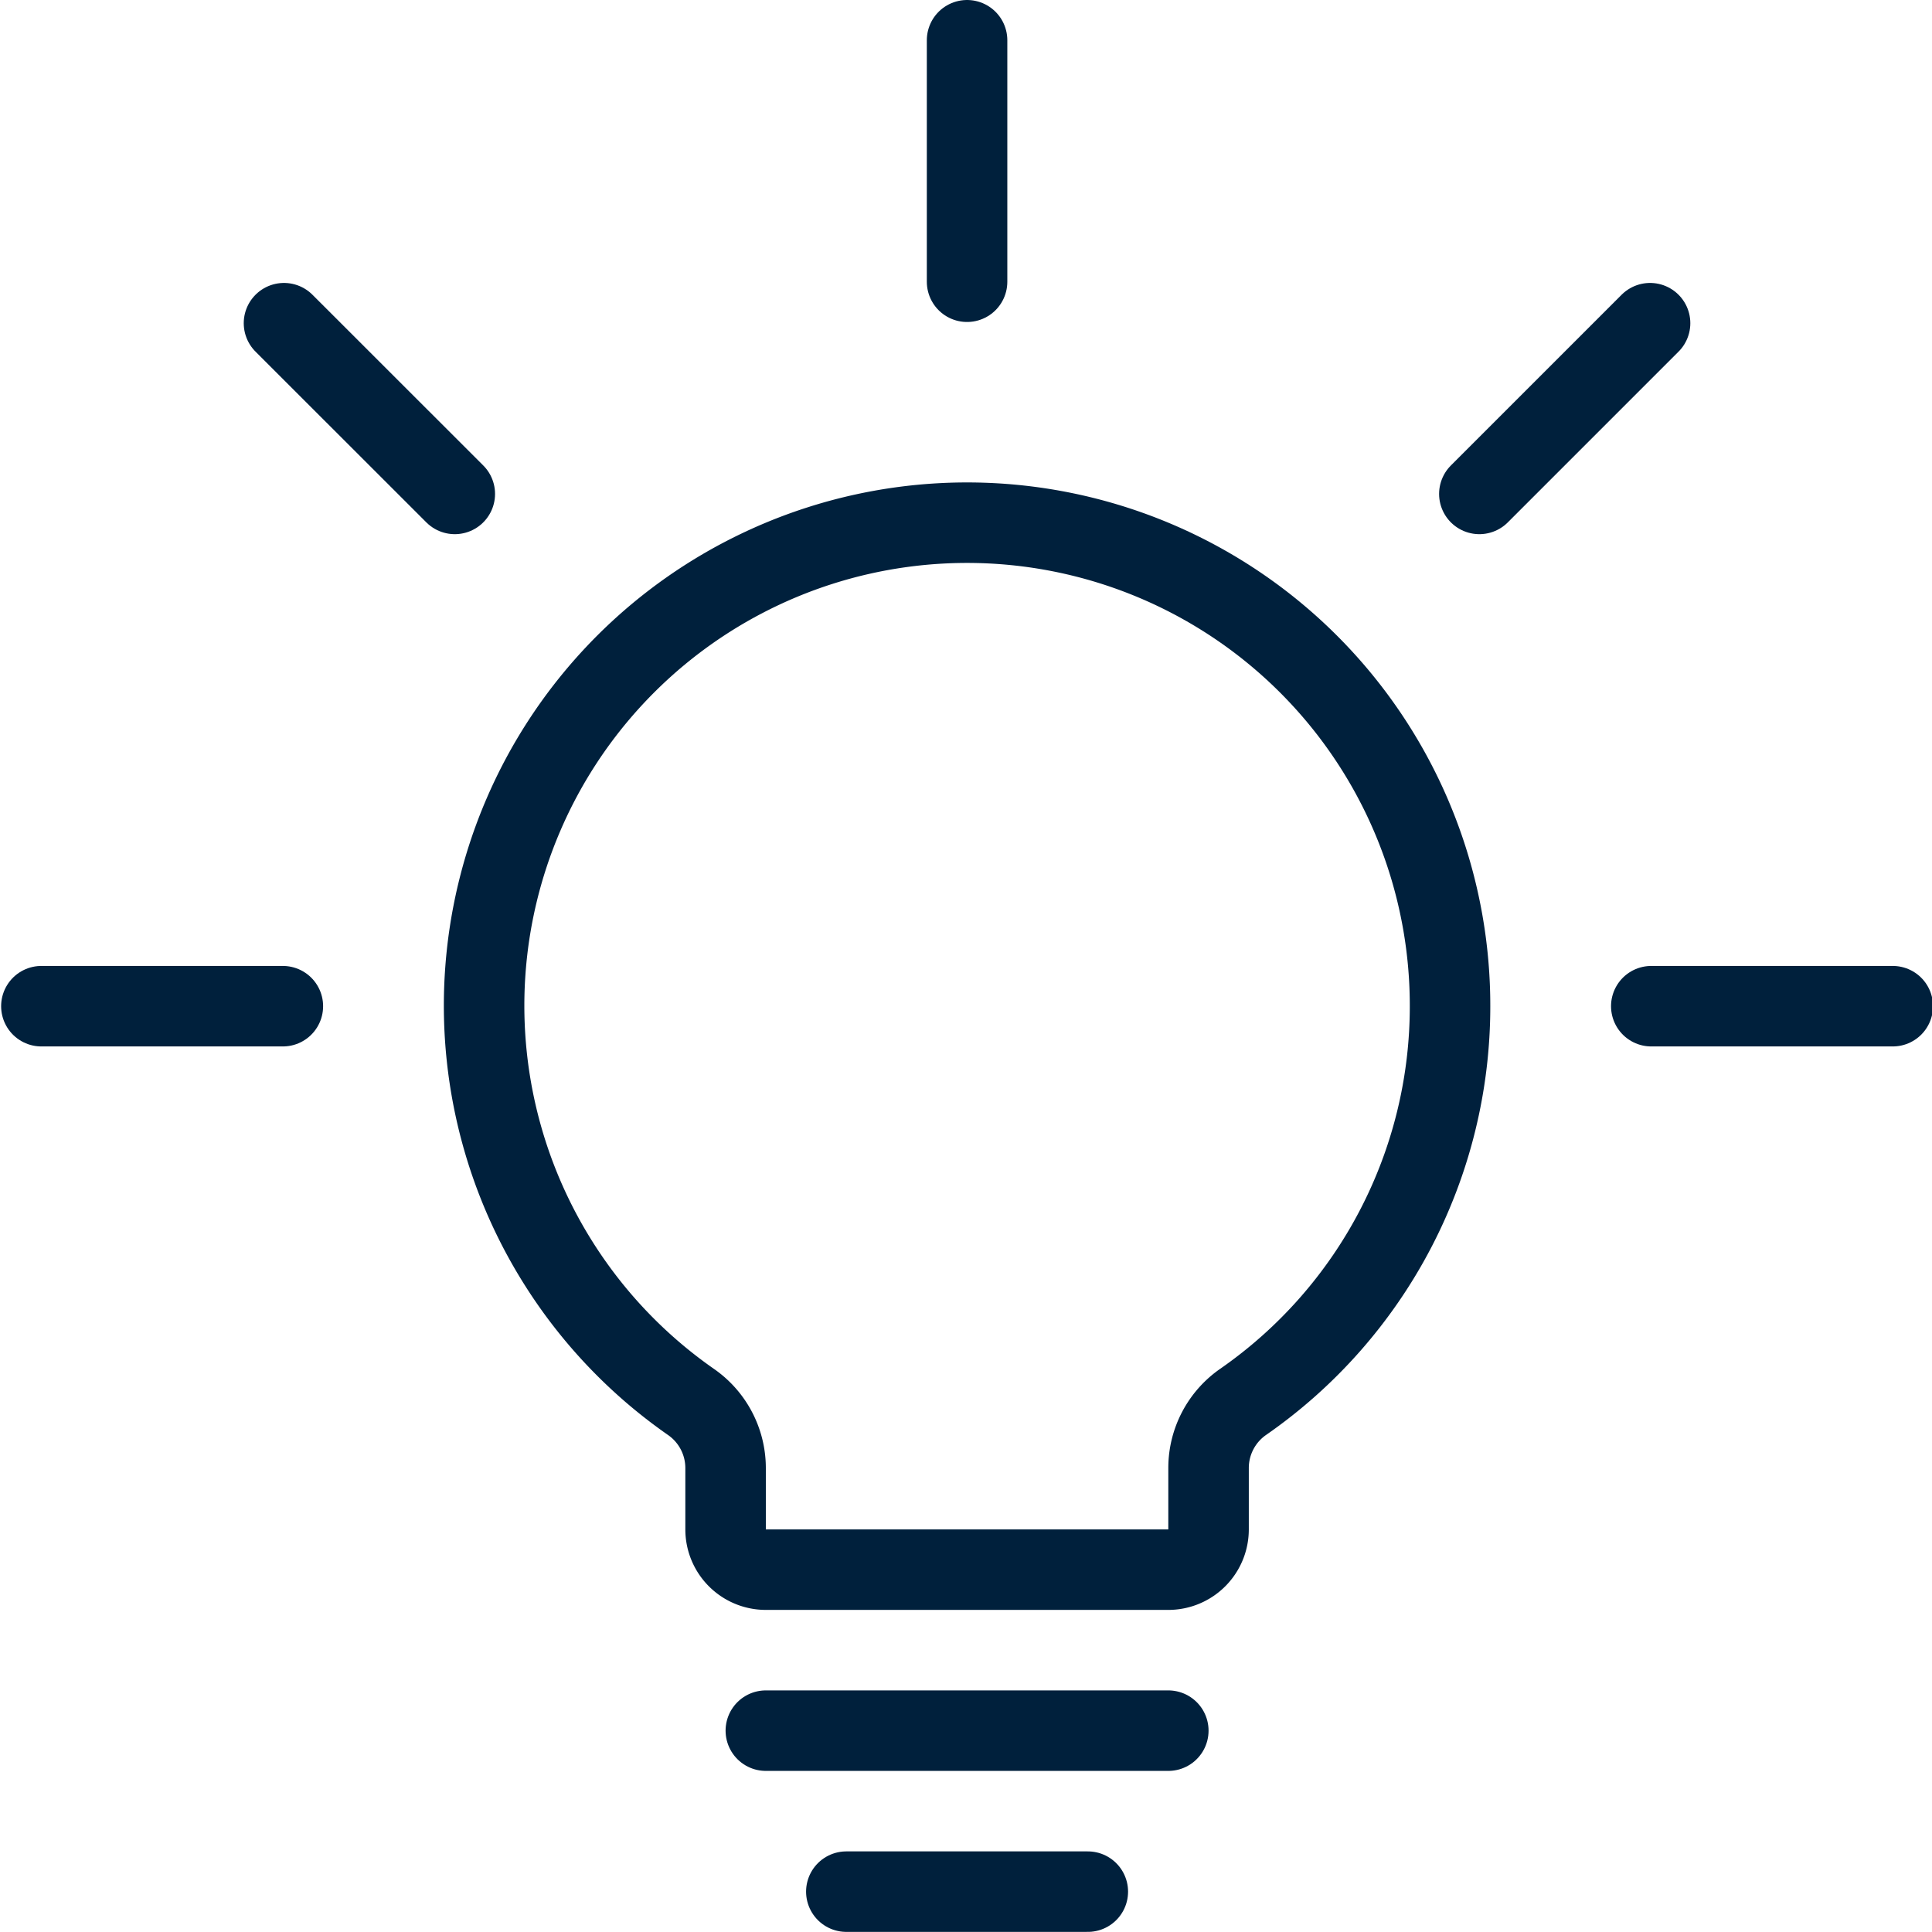<svg xmlns="http://www.w3.org/2000/svg" version="1.1" xmlns:xlink="http://www.w3.org/1999/xlink" xmlns:svgjs="http://svgjs.com/svgjs" viewBox="0 0 140 140" width="140" height="140"><g transform="matrix(5.833,0,0,5.833,0,0)"><path d="M13.514 23.5L10.514 23.5" fill="none" stroke="#00203c" stroke-linecap="round" stroke-linejoin="round"></path><path d="M14.514 21.5L9.514 21.5" fill="none" stroke="#00203c" stroke-linecap="round" stroke-linejoin="round"></path><path d="M12.014 0.5L12.014 3.5" fill="none" stroke="#00203c" stroke-linecap="round" stroke-linejoin="round"></path><path d="M3.528 4.015L5.65 6.136" fill="none" stroke="#00203c" stroke-linecap="round" stroke-linejoin="round"></path><path d="M20.499 4.015L18.378 6.136" fill="none" stroke="#00203c" stroke-linecap="round" stroke-linejoin="round"></path><path d="M0.514 12.5L3.514 12.5" fill="none" stroke="#00203c" stroke-linecap="round" stroke-linejoin="round"></path><path d="M23.514 12.5L20.514 12.5" fill="none" stroke="#00203c" stroke-linecap="round" stroke-linejoin="round"></path><path d="M18.014,12.5a6,6,0,1,0-9.429,4.917,1,1,0,0,1,.429.821V19a.5.5,0,0,0,.5.5h5a.5.5,0,0,0,.5-.5v-.763a1,1,0,0,1,.429-.821A5.98,5.98,0,0,0,18.014,12.5Z" fill="none" stroke="#00203c" stroke-linecap="round" stroke-linejoin="round"></path></g></svg>